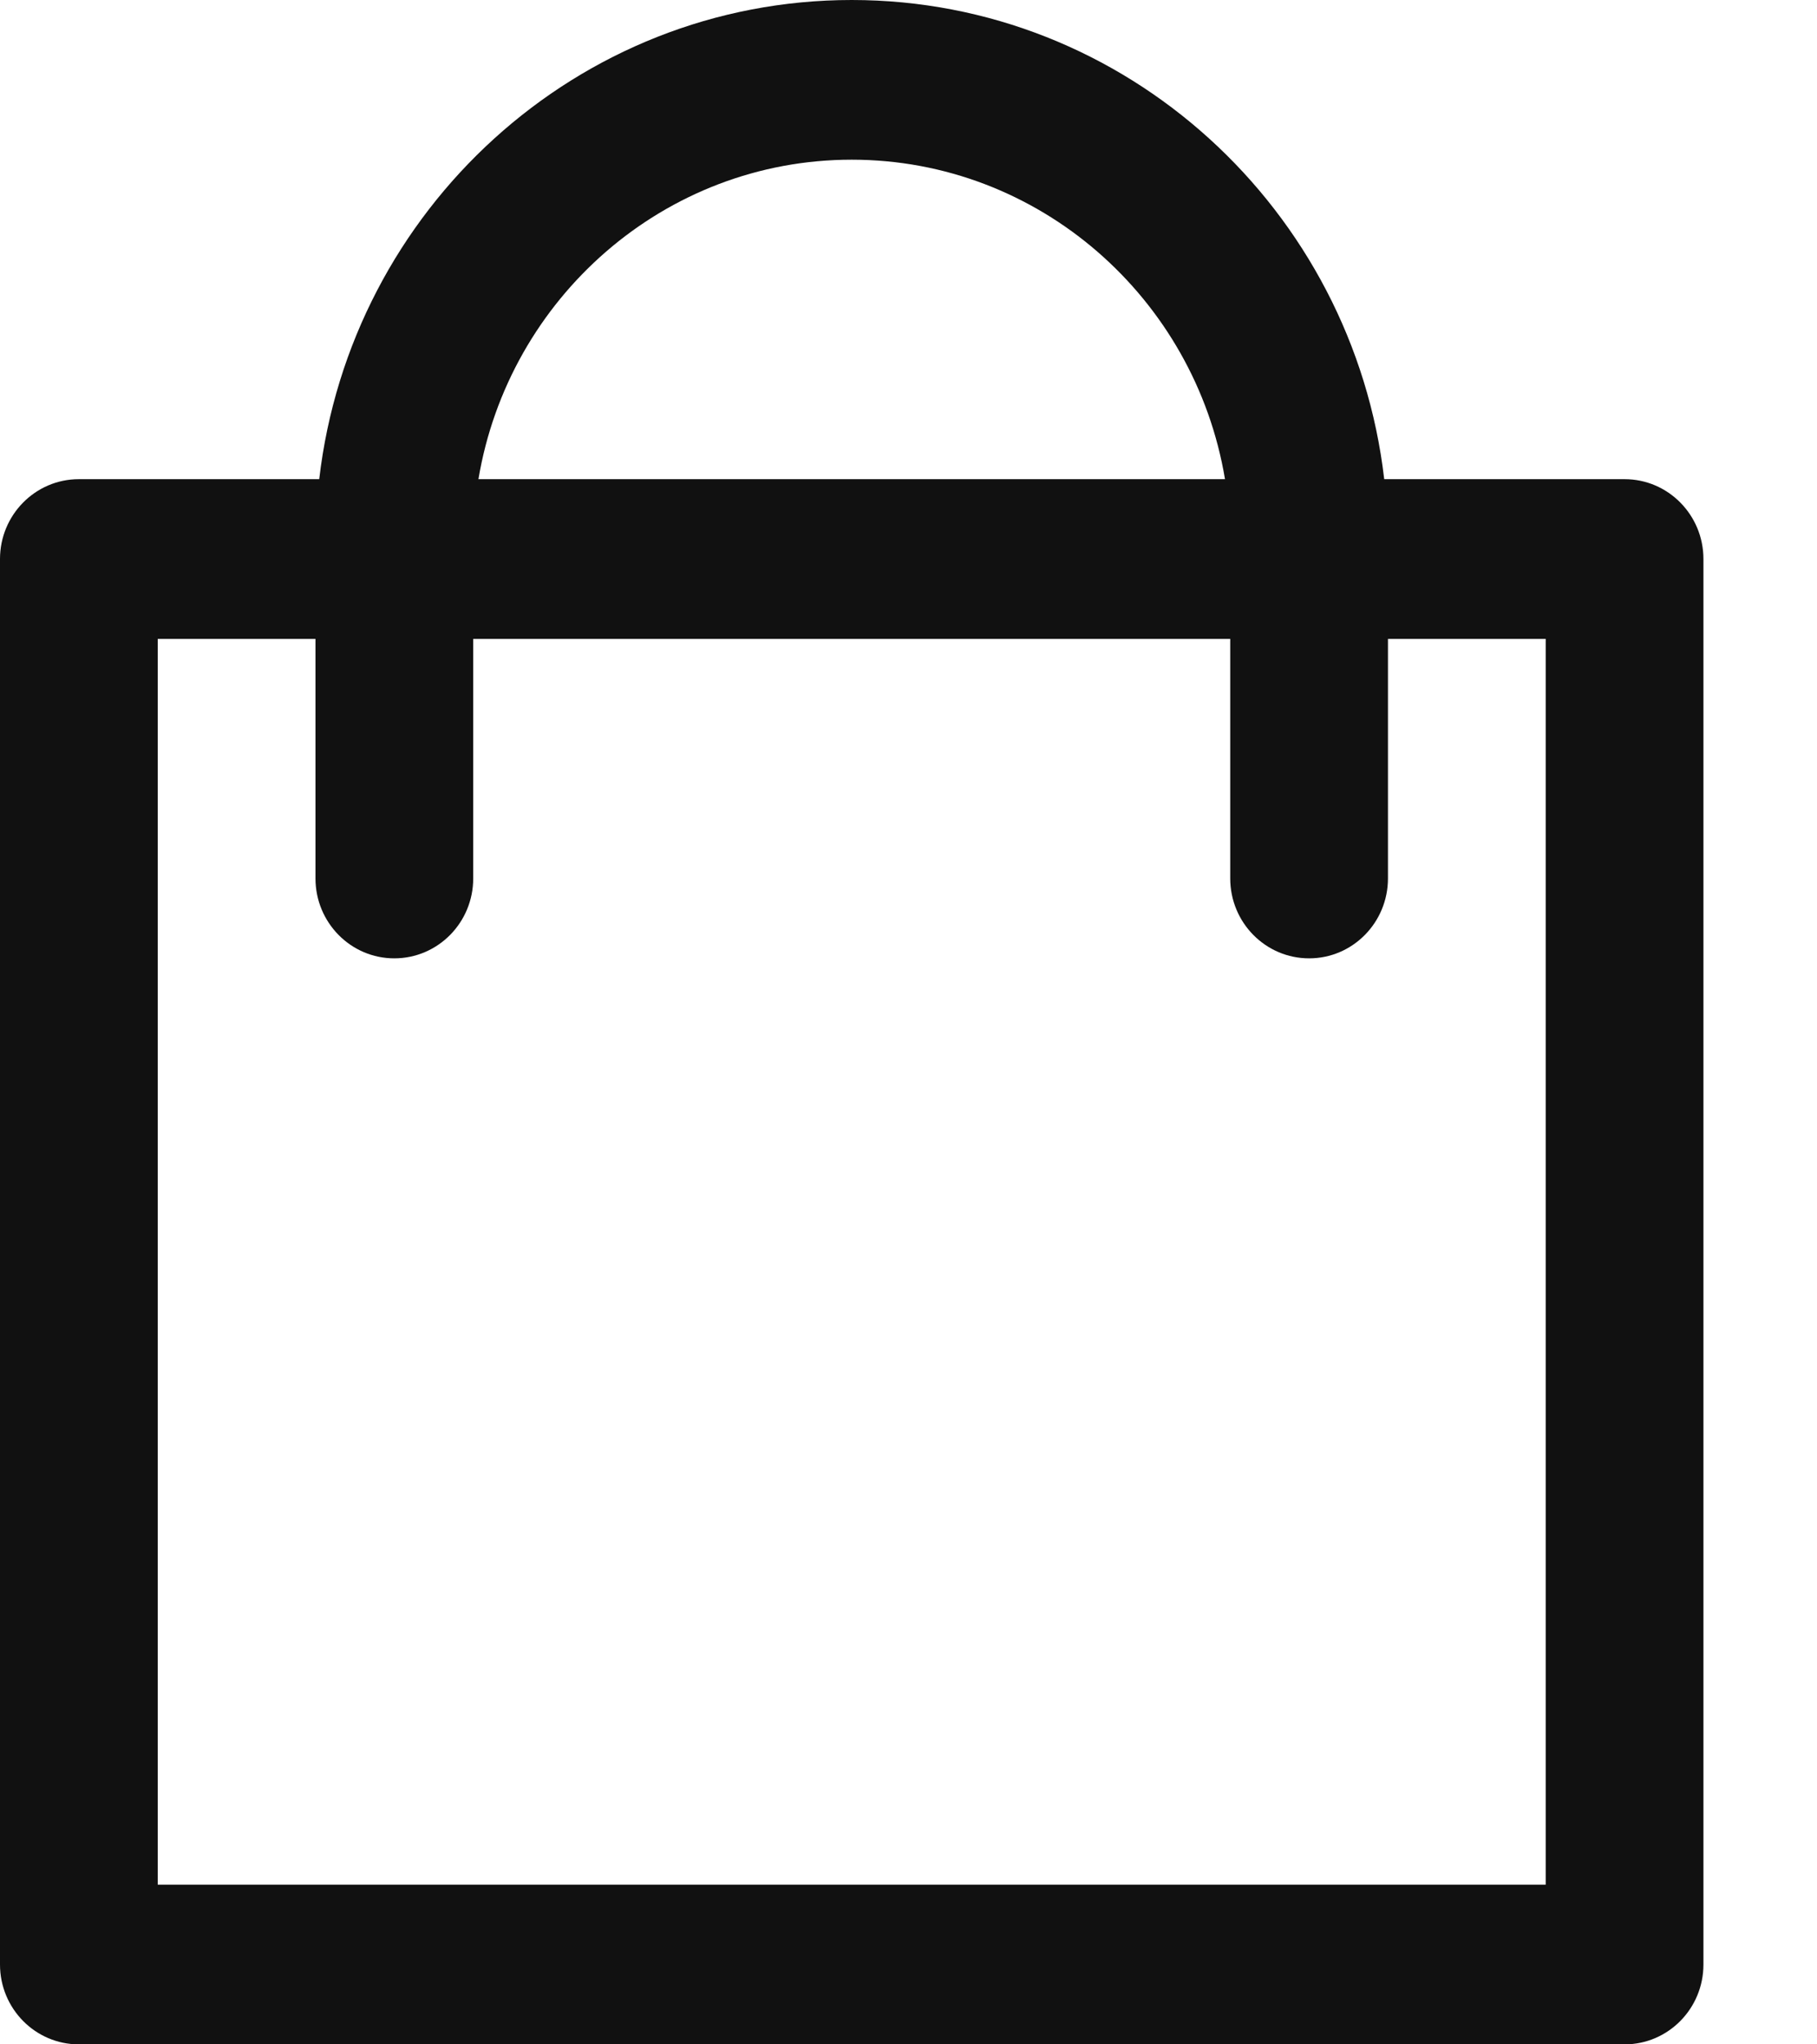 <?xml version="1.0" encoding="UTF-8"?> <svg xmlns="http://www.w3.org/2000/svg" xmlns:xlink="http://www.w3.org/1999/xlink" width="16px" height="18px" viewBox="0 0 16 18" version="1.1"><title>shopping-bag (1)</title><g id="Page-3-final" stroke="none" stroke-width="1" fill="none" fill-rule="evenodd"><g id="Esileht" transform="translate(-1764, -62)" fill="#111111" fill-rule="nonzero"><g id="header" transform="translate(21, 20)"><g id="Group" transform="translate(1586, 41)"><g id="shopping-bag-(1)" transform="translate(157, 1)"><path d="M14.306,4.219 L12.189,4.219 C11.914,1.846 9.916,0 7.5,0 C5.084,0 3.086,1.846 2.811,4.219 L0.694,4.219 C0.311,4.219 0,4.534 0,4.922 L0,17.297 C0,17.685 0.311,18 0.694,18 L14.306,18 C14.689,18 15,17.685 15,17.297 L15,4.922 C15,4.534 14.689,4.219 14.306,4.219 Z M7.5,1.406 C9.149,1.406 10.521,2.625 10.787,4.219 L4.213,4.219 C4.479,2.625 5.851,1.406 7.5,1.406 Z M13.611,16.594 L1.389,16.594 L1.389,5.625 L2.778,5.625 L2.778,7.734 C2.778,8.123 3.089,8.438 3.472,8.438 C3.856,8.438 4.167,8.123 4.167,7.734 L4.167,5.625 L10.833,5.625 L10.833,7.734 C10.833,8.123 11.144,8.438 11.528,8.438 C11.911,8.438 12.222,8.123 12.222,7.734 L12.222,5.625 L13.611,5.625 L13.611,16.594 Z" id="Shape"></path></g></g></g></g></g></svg> 